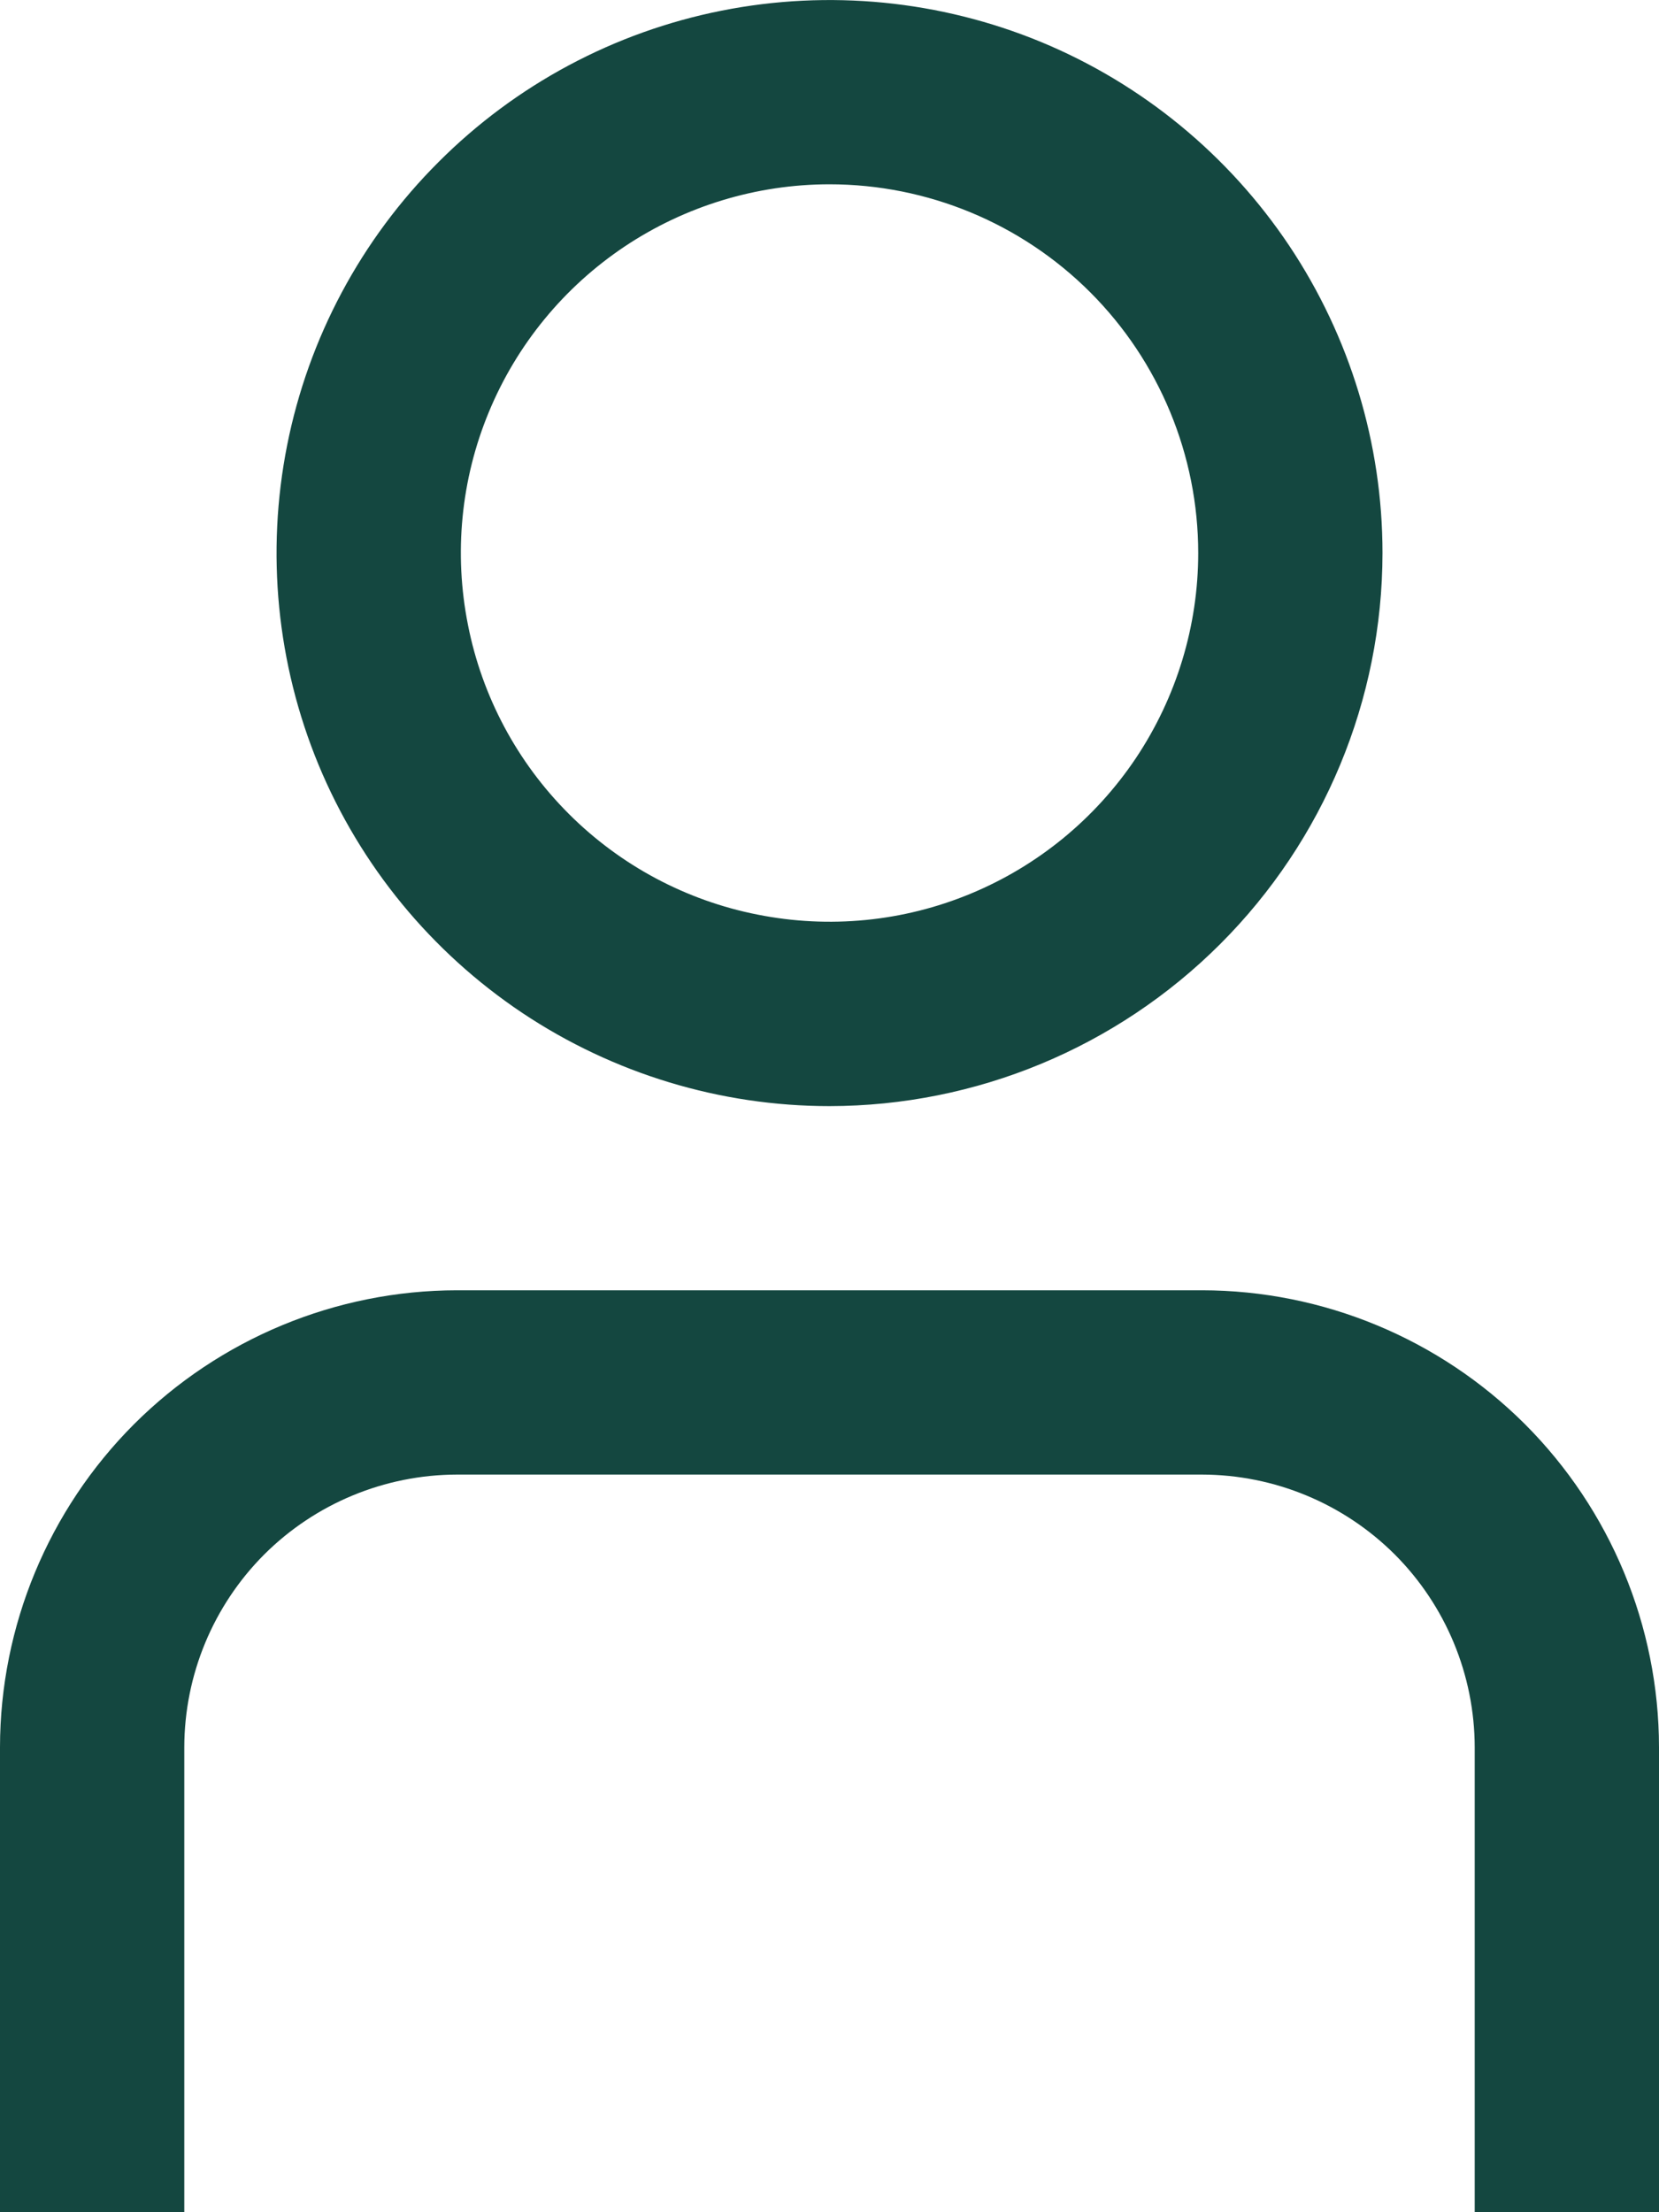 <svg width="12" height="16" viewBox="0 0 12 16" fill="none" xmlns="http://www.w3.org/2000/svg">
<path d="M12 15.999H10.667V12.637C10.666 12.114 10.458 11.613 10.089 11.243C9.719 10.874 9.218 10.666 8.695 10.665H3.305C2.782 10.666 2.281 10.874 1.911 11.243C1.542 11.613 1.334 12.114 1.333 12.637V15.999H0V12.637C0.001 11.761 0.35 10.921 0.969 10.301C1.589 9.682 2.429 9.333 3.305 9.332H8.695C9.571 9.333 10.411 9.682 11.031 10.301C11.65 10.921 11.999 11.761 12 12.637V15.999Z" fill="#144740"/>
<path d="M6 8C5.209 8 4.436 7.765 3.778 7.326C3.12 6.886 2.607 6.262 2.304 5.531C2.002 4.8 1.923 3.996 2.077 3.22C2.231 2.444 2.612 1.731 3.172 1.172C3.731 0.612 4.444 0.231 5.22 0.077C5.996 -0.077 6.8 0.002 7.531 0.304C8.262 0.607 8.886 1.12 9.326 1.778C9.765 2.436 10 3.209 10 4C9.999 5.061 9.577 6.077 8.827 6.827C8.077 7.577 7.061 7.999 6 8ZM6 1.333C5.473 1.333 4.957 1.49 4.518 1.783C4.08 2.076 3.738 2.492 3.536 2.98C3.334 3.467 3.282 4.003 3.385 4.52C3.487 5.038 3.741 5.513 4.114 5.886C4.487 6.259 4.962 6.513 5.48 6.615C5.997 6.718 6.533 6.666 7.02 6.464C7.508 6.262 7.924 5.92 8.217 5.482C8.51 5.043 8.667 4.527 8.667 4C8.667 3.293 8.386 2.614 7.886 2.114C7.386 1.614 6.707 1.333 6 1.333Z" fill="#144740"/>
</svg>
